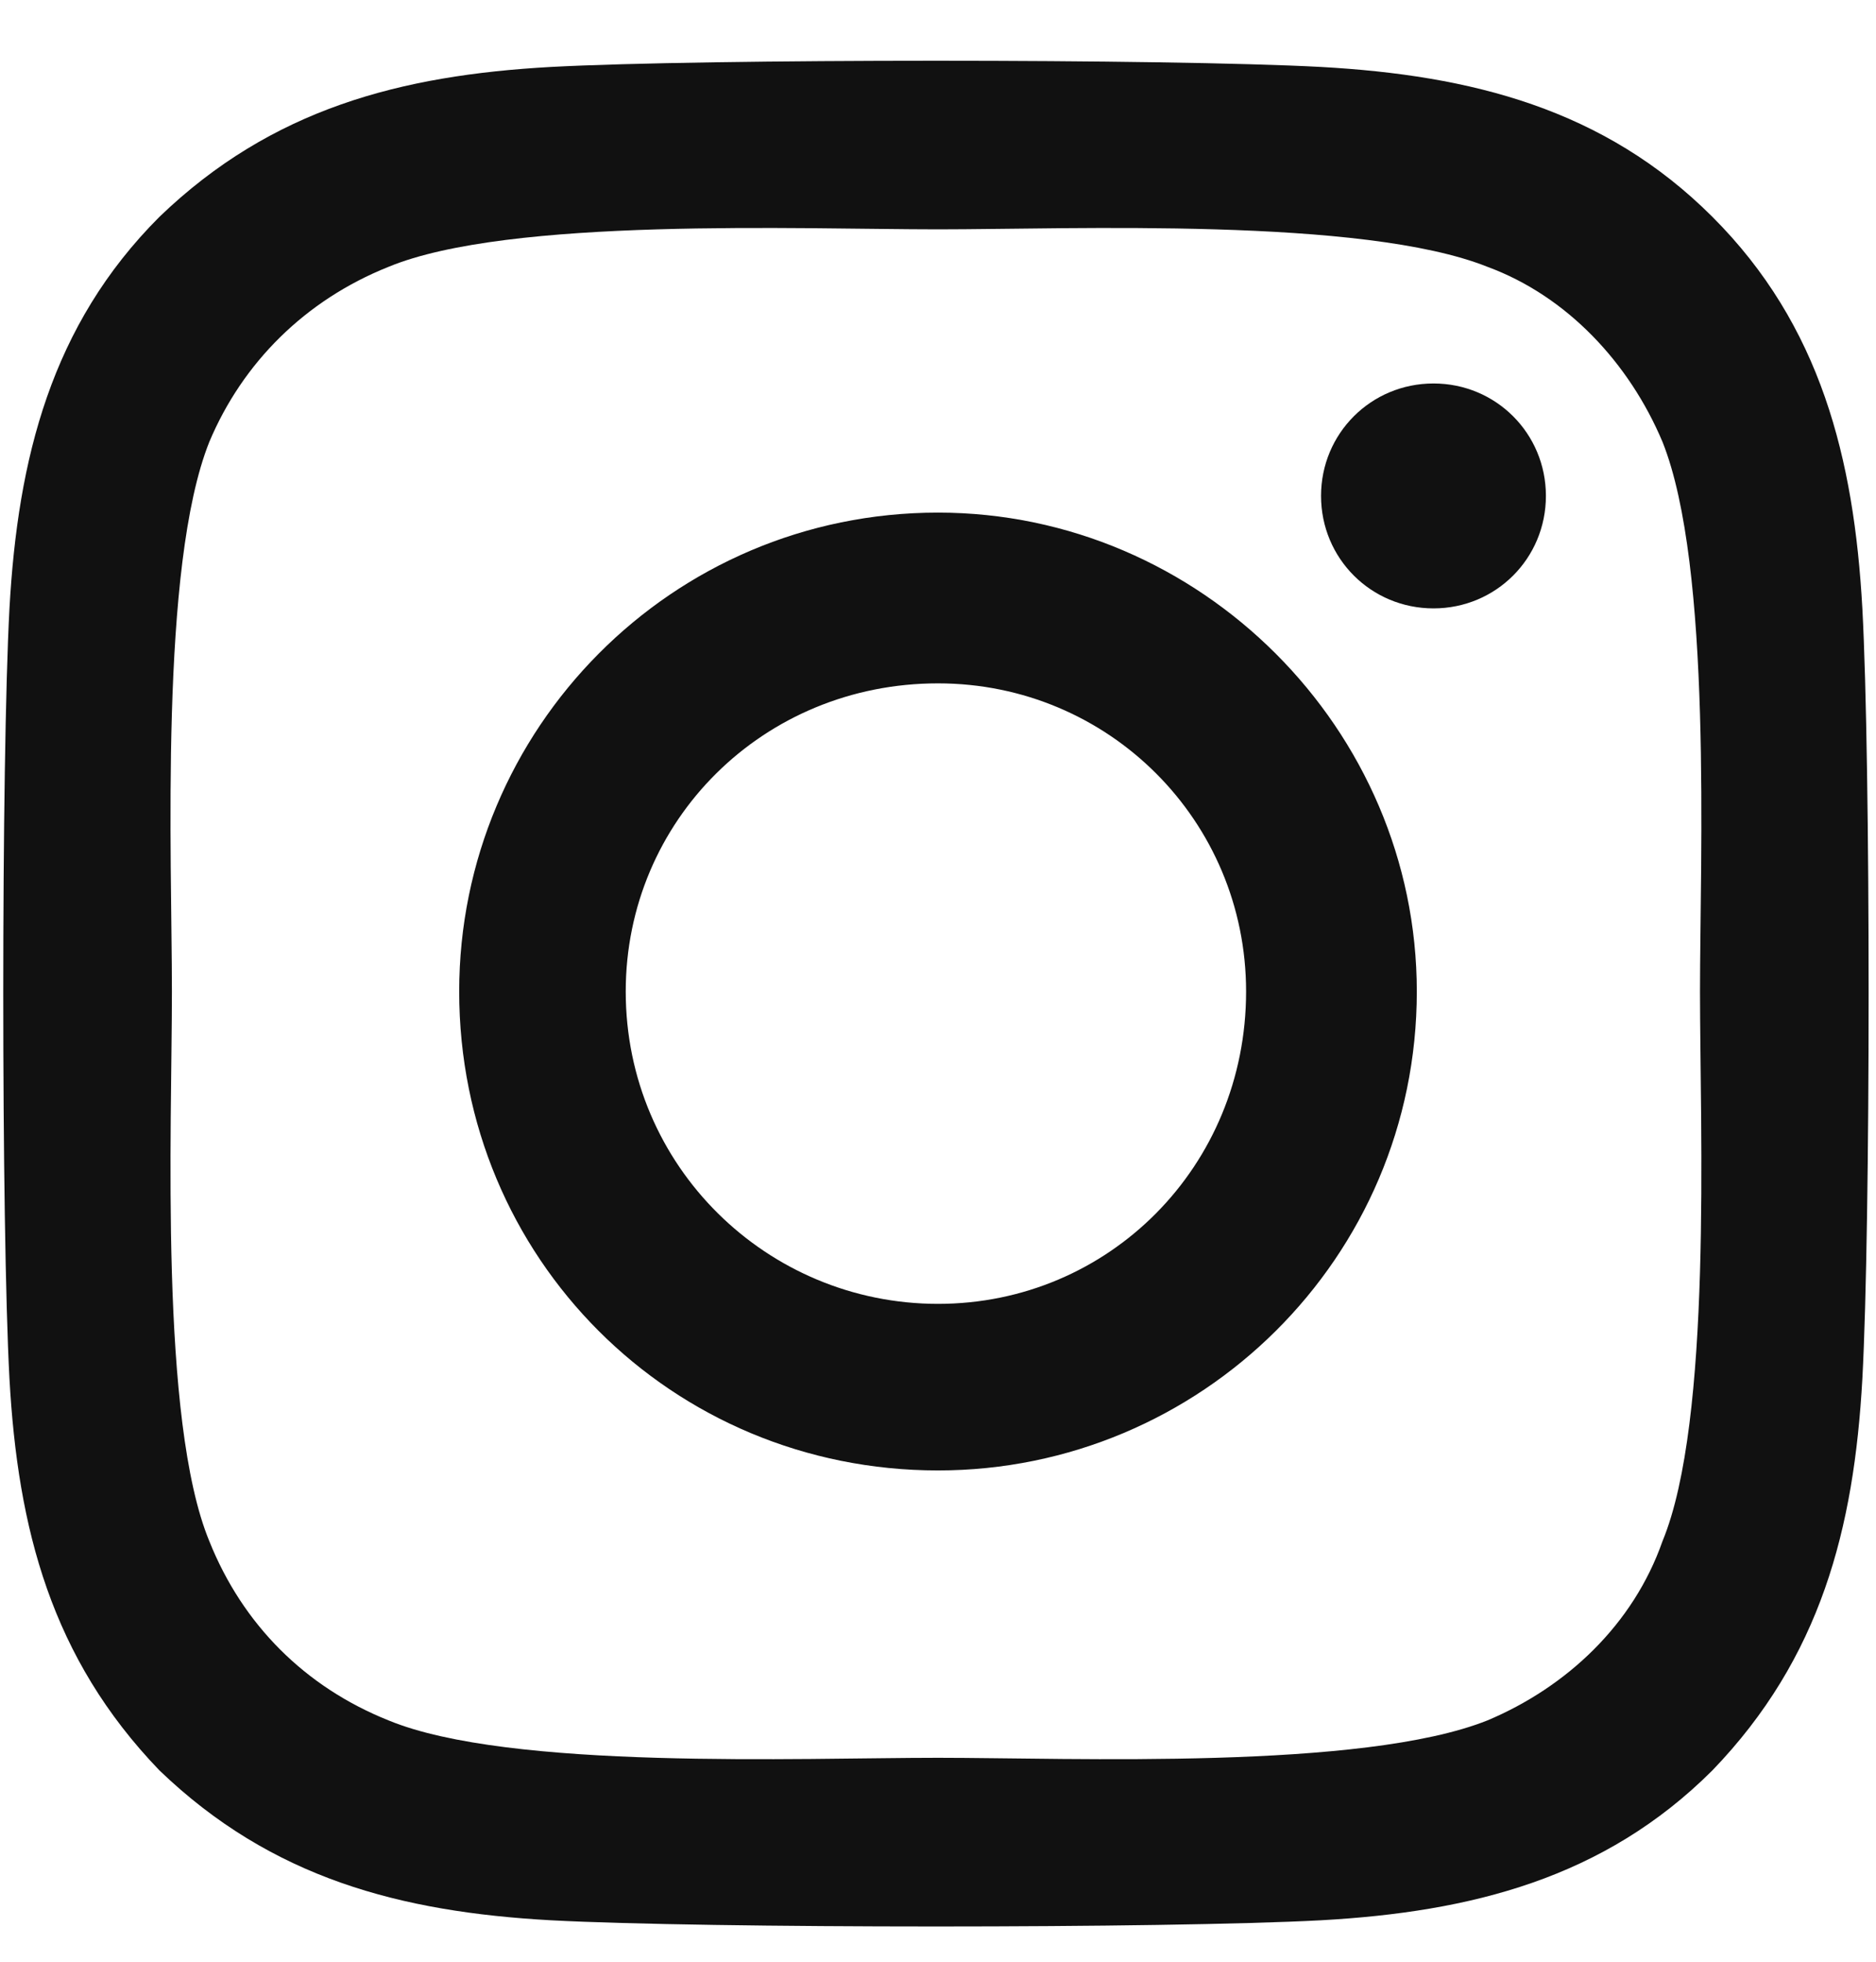 <?xml version="1.0" encoding="UTF-8"?> <svg xmlns="http://www.w3.org/2000/svg" width="22" height="23" viewBox="0 0 22 23" fill="none"><path d="M11 6.01C14.076 6.01 16.615 8.549 16.615 11.625C16.615 14.75 14.076 17.24 11 17.24C7.875 17.24 5.385 14.75 5.385 11.625C5.385 8.549 7.875 6.01 11 6.01ZM11 15.287C13.002 15.287 14.613 13.676 14.613 11.625C14.613 9.623 13.002 8.012 11 8.012C8.949 8.012 7.338 9.623 7.338 11.625C7.338 13.676 8.998 15.287 11 15.287ZM18.129 5.814C18.129 6.547 17.543 7.133 16.811 7.133C16.078 7.133 15.492 6.547 15.492 5.814C15.492 5.082 16.078 4.496 16.811 4.496C17.543 4.496 18.129 5.082 18.129 5.814ZM21.84 7.133C21.938 8.939 21.938 14.359 21.84 16.166C21.742 17.924 21.352 19.438 20.082 20.756C18.812 22.025 17.25 22.416 15.492 22.514C13.685 22.611 8.266 22.611 6.459 22.514C4.701 22.416 3.188 22.025 1.869 20.756C0.6 19.438 0.209 17.924 0.111 16.166C0.014 14.359 0.014 8.939 0.111 7.133C0.209 5.375 0.6 3.812 1.869 2.543C3.188 1.273 4.701 0.883 6.459 0.785C8.266 0.688 13.685 0.688 15.492 0.785C17.25 0.883 18.812 1.273 20.082 2.543C21.352 3.812 21.742 5.375 21.84 7.133ZM19.496 18.07C20.082 16.654 19.936 13.236 19.936 11.625C19.936 10.062 20.082 6.645 19.496 5.18C19.105 4.252 18.373 3.471 17.445 3.129C15.98 2.543 12.562 2.689 11 2.689C9.389 2.689 5.971 2.543 4.555 3.129C3.578 3.52 2.846 4.252 2.455 5.18C1.869 6.645 2.016 10.062 2.016 11.625C2.016 13.236 1.869 16.654 2.455 18.07C2.846 19.047 3.578 19.779 4.555 20.17C5.971 20.756 9.389 20.609 11 20.609C12.562 20.609 15.98 20.756 17.445 20.17C18.373 19.779 19.154 19.047 19.496 18.07Z" fill="#111111"></path></svg> 